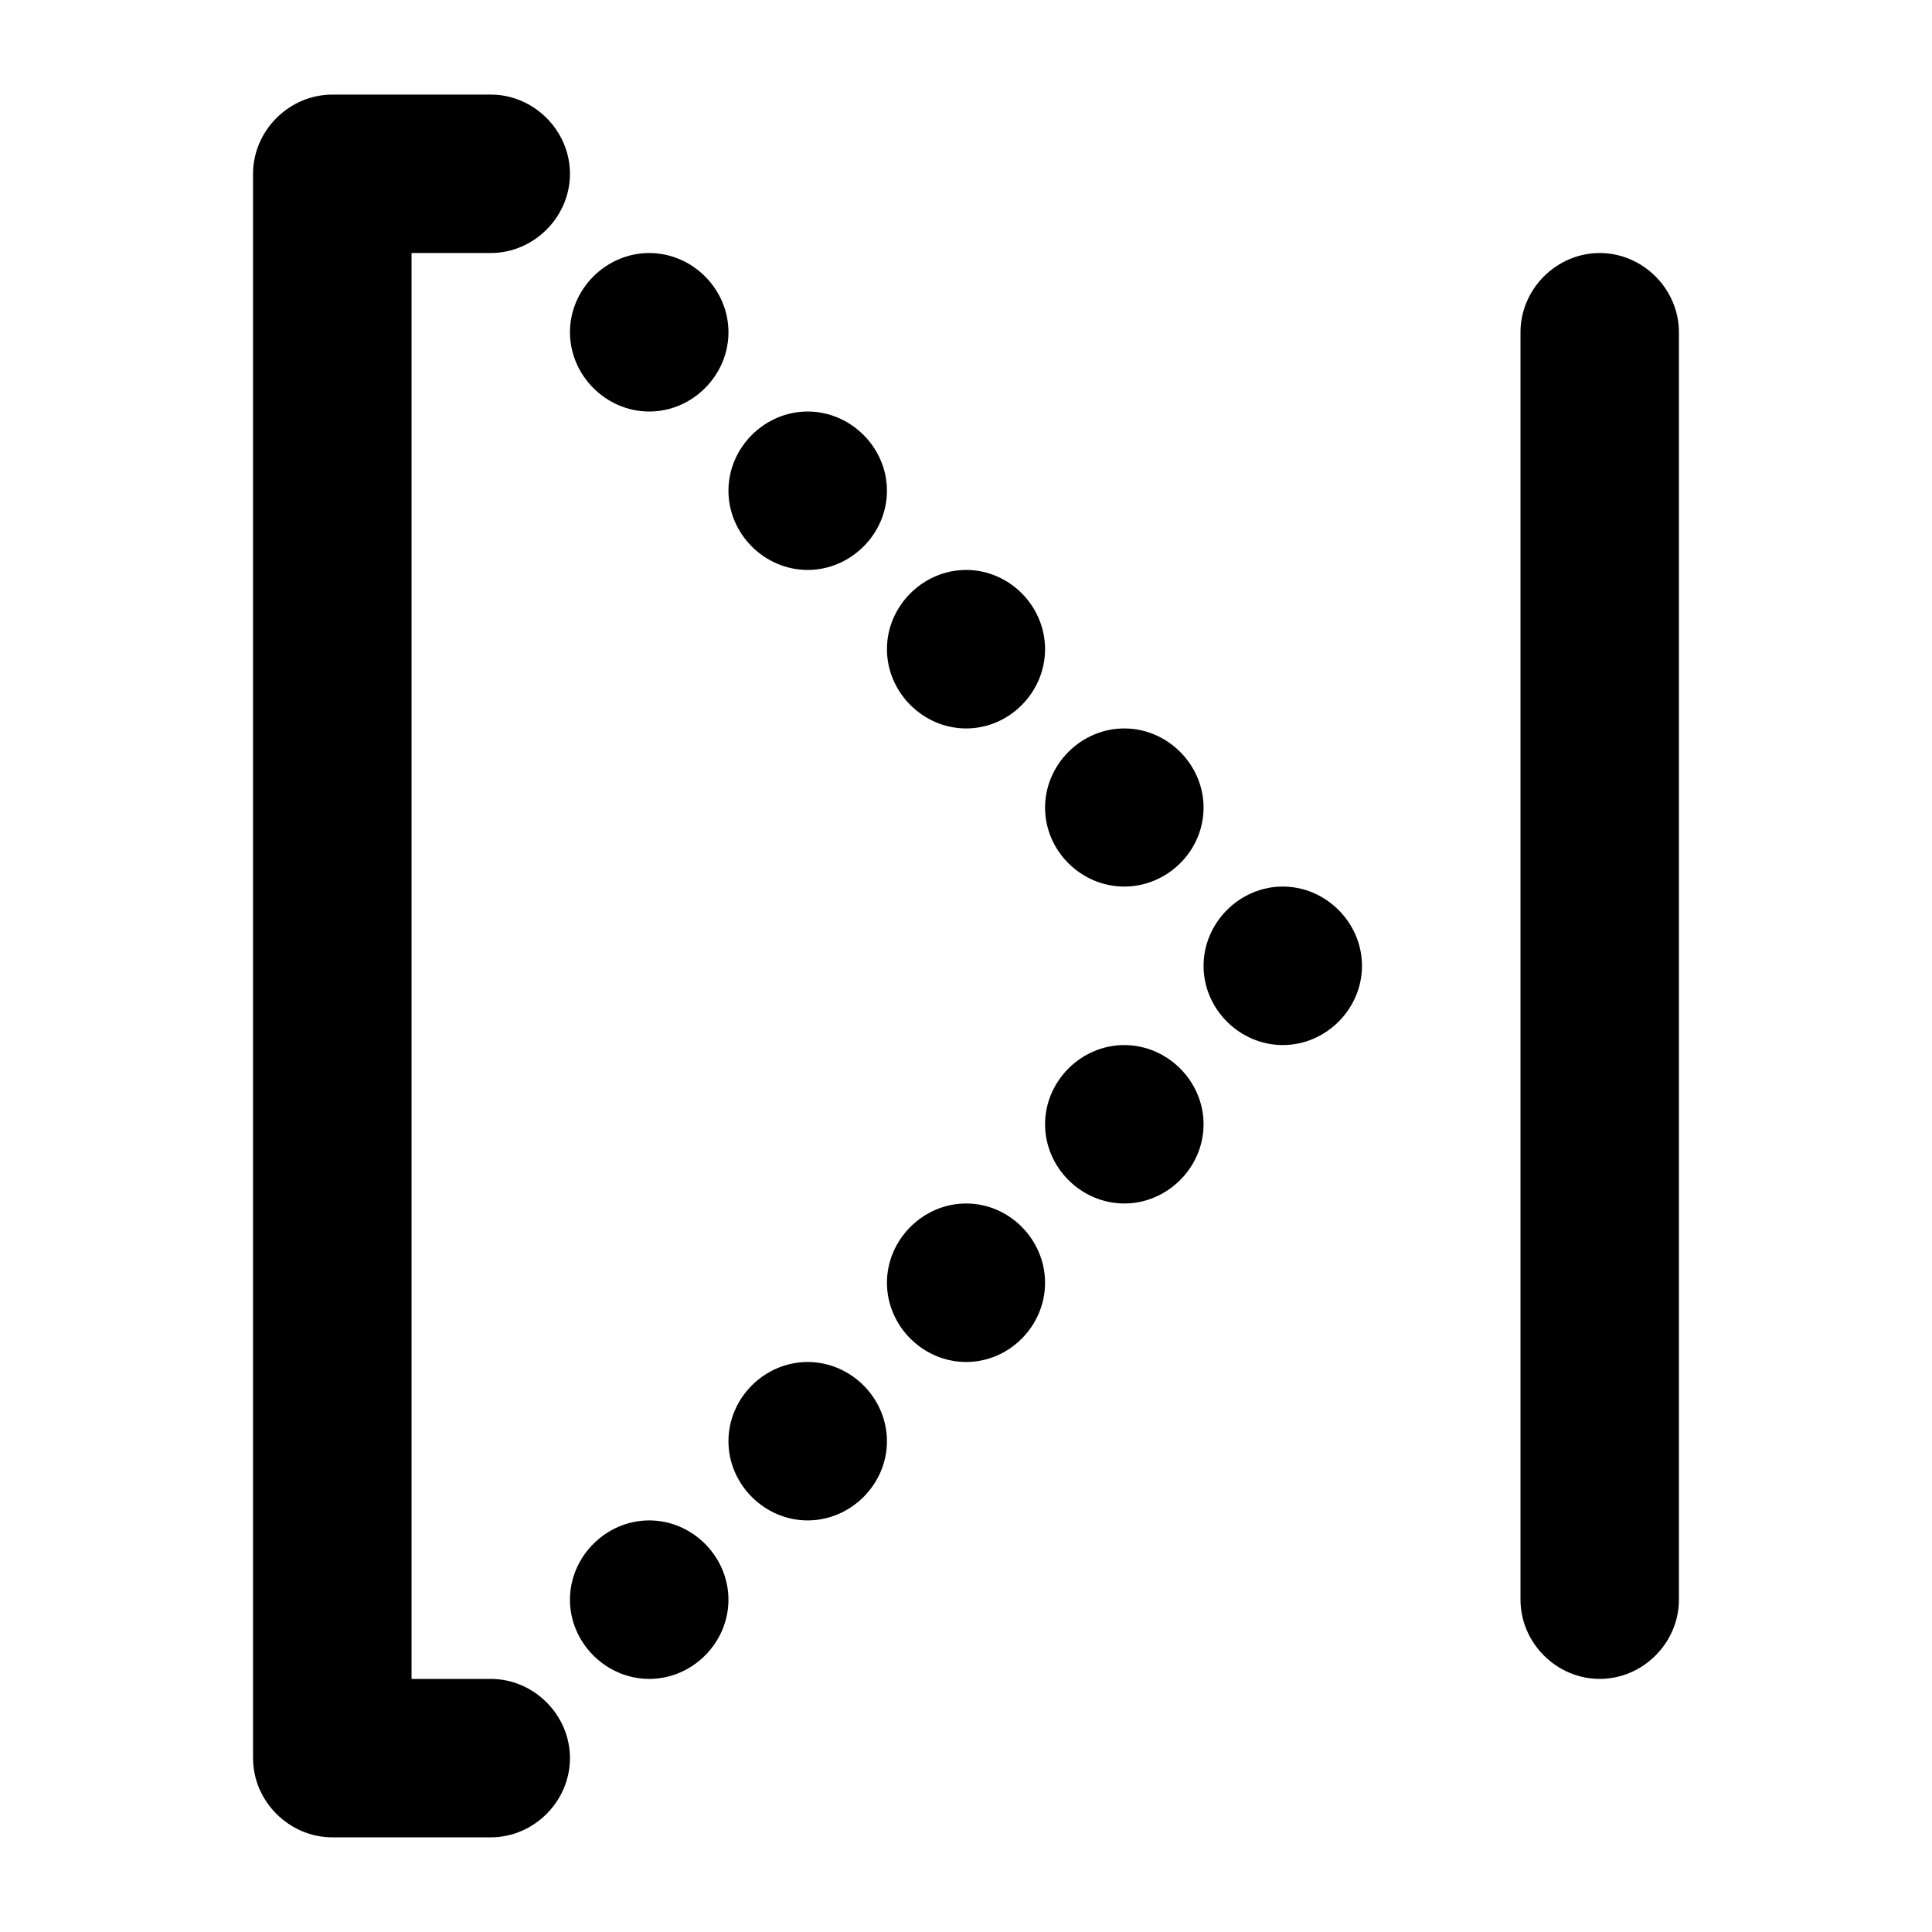<?xml version="1.0" encoding="UTF-8"?>
<!-- Uploaded to: SVG Repo, www.svgrepo.com, Generator: SVG Repo Mixer Tools -->
<svg fill="#000000" width="800px" height="800px" version="1.1" viewBox="144 144 512 512" xmlns="http://www.w3.org/2000/svg">
 <path d="m232.07 169.07c-11.449 0-21.012 9.543-21.012 20.992v419.86c0 11.449 9.566 20.992 21.012 20.992h41.984c11.449 0 20.992-9.543 20.992-20.992 0-11.449-9.543-20.992-20.992-20.992h-20.992v-377.88h20.992c11.449 0 20.992-9.543 20.992-20.992 0-11.449-9.543-20.992-20.992-20.992zm83.988 41.984c-11.449 0-21.012 9.543-21.012 20.992s9.562 21.012 21.012 21.012 20.992-9.562 20.992-21.012-9.543-20.992-20.992-20.992zm251.88 0c-11.449 0-20.992 9.543-20.992 20.992v335.89c0 11.449 9.543 20.992 20.992 20.992 11.449 0 20.992-9.543 20.992-20.992v-335.89c0-11.449-9.543-20.992-20.992-20.992zm-209.9 42.004c-11.449 0-20.992 9.543-20.992 20.992 0 11.449 9.543 20.992 20.992 20.992s21.012-9.543 21.012-20.992c0-11.449-9.562-20.992-21.012-20.992zm42.004 41.984c-11.449 0-20.992 9.543-20.992 20.992 0 11.449 9.543 21.012 20.992 21.012s20.91-9.562 20.91-21.012c0-11.449-9.461-20.992-20.91-20.992zm41.902 42.004c-11.449 0-20.992 9.543-20.992 20.992s9.543 20.91 20.992 20.91 21.012-9.461 21.012-20.91-9.562-20.992-21.012-20.992zm42.004 41.902c-11.449 0-20.992 9.562-20.992 21.012 0 11.449 9.543 20.992 20.992 20.992s20.992-9.543 20.992-20.992c0-11.449-9.543-21.012-20.992-21.012zm-42.004 42.004c-11.449 0-20.992 9.543-20.992 20.992s9.543 20.992 20.992 20.992 21.012-9.543 21.012-20.992-9.562-20.992-21.012-20.992zm-41.902 41.984c-11.449 0-20.992 9.566-20.992 21.012 0 11.449 9.543 20.992 20.992 20.992s20.91-9.543 20.91-20.992-9.461-21.012-20.91-21.012zm-42.004 42.004c-11.449 0-20.992 9.543-20.992 20.992s9.543 20.992 20.992 20.992 21.012-9.543 21.012-20.992-9.562-20.992-21.012-20.992zm-41.984 41.984c-11.449 0-21.012 9.562-21.012 21.012 0 11.449 9.562 20.992 21.012 20.992s20.992-9.543 20.992-20.992c0-11.449-9.543-21.012-20.992-21.012z"/>
</svg>